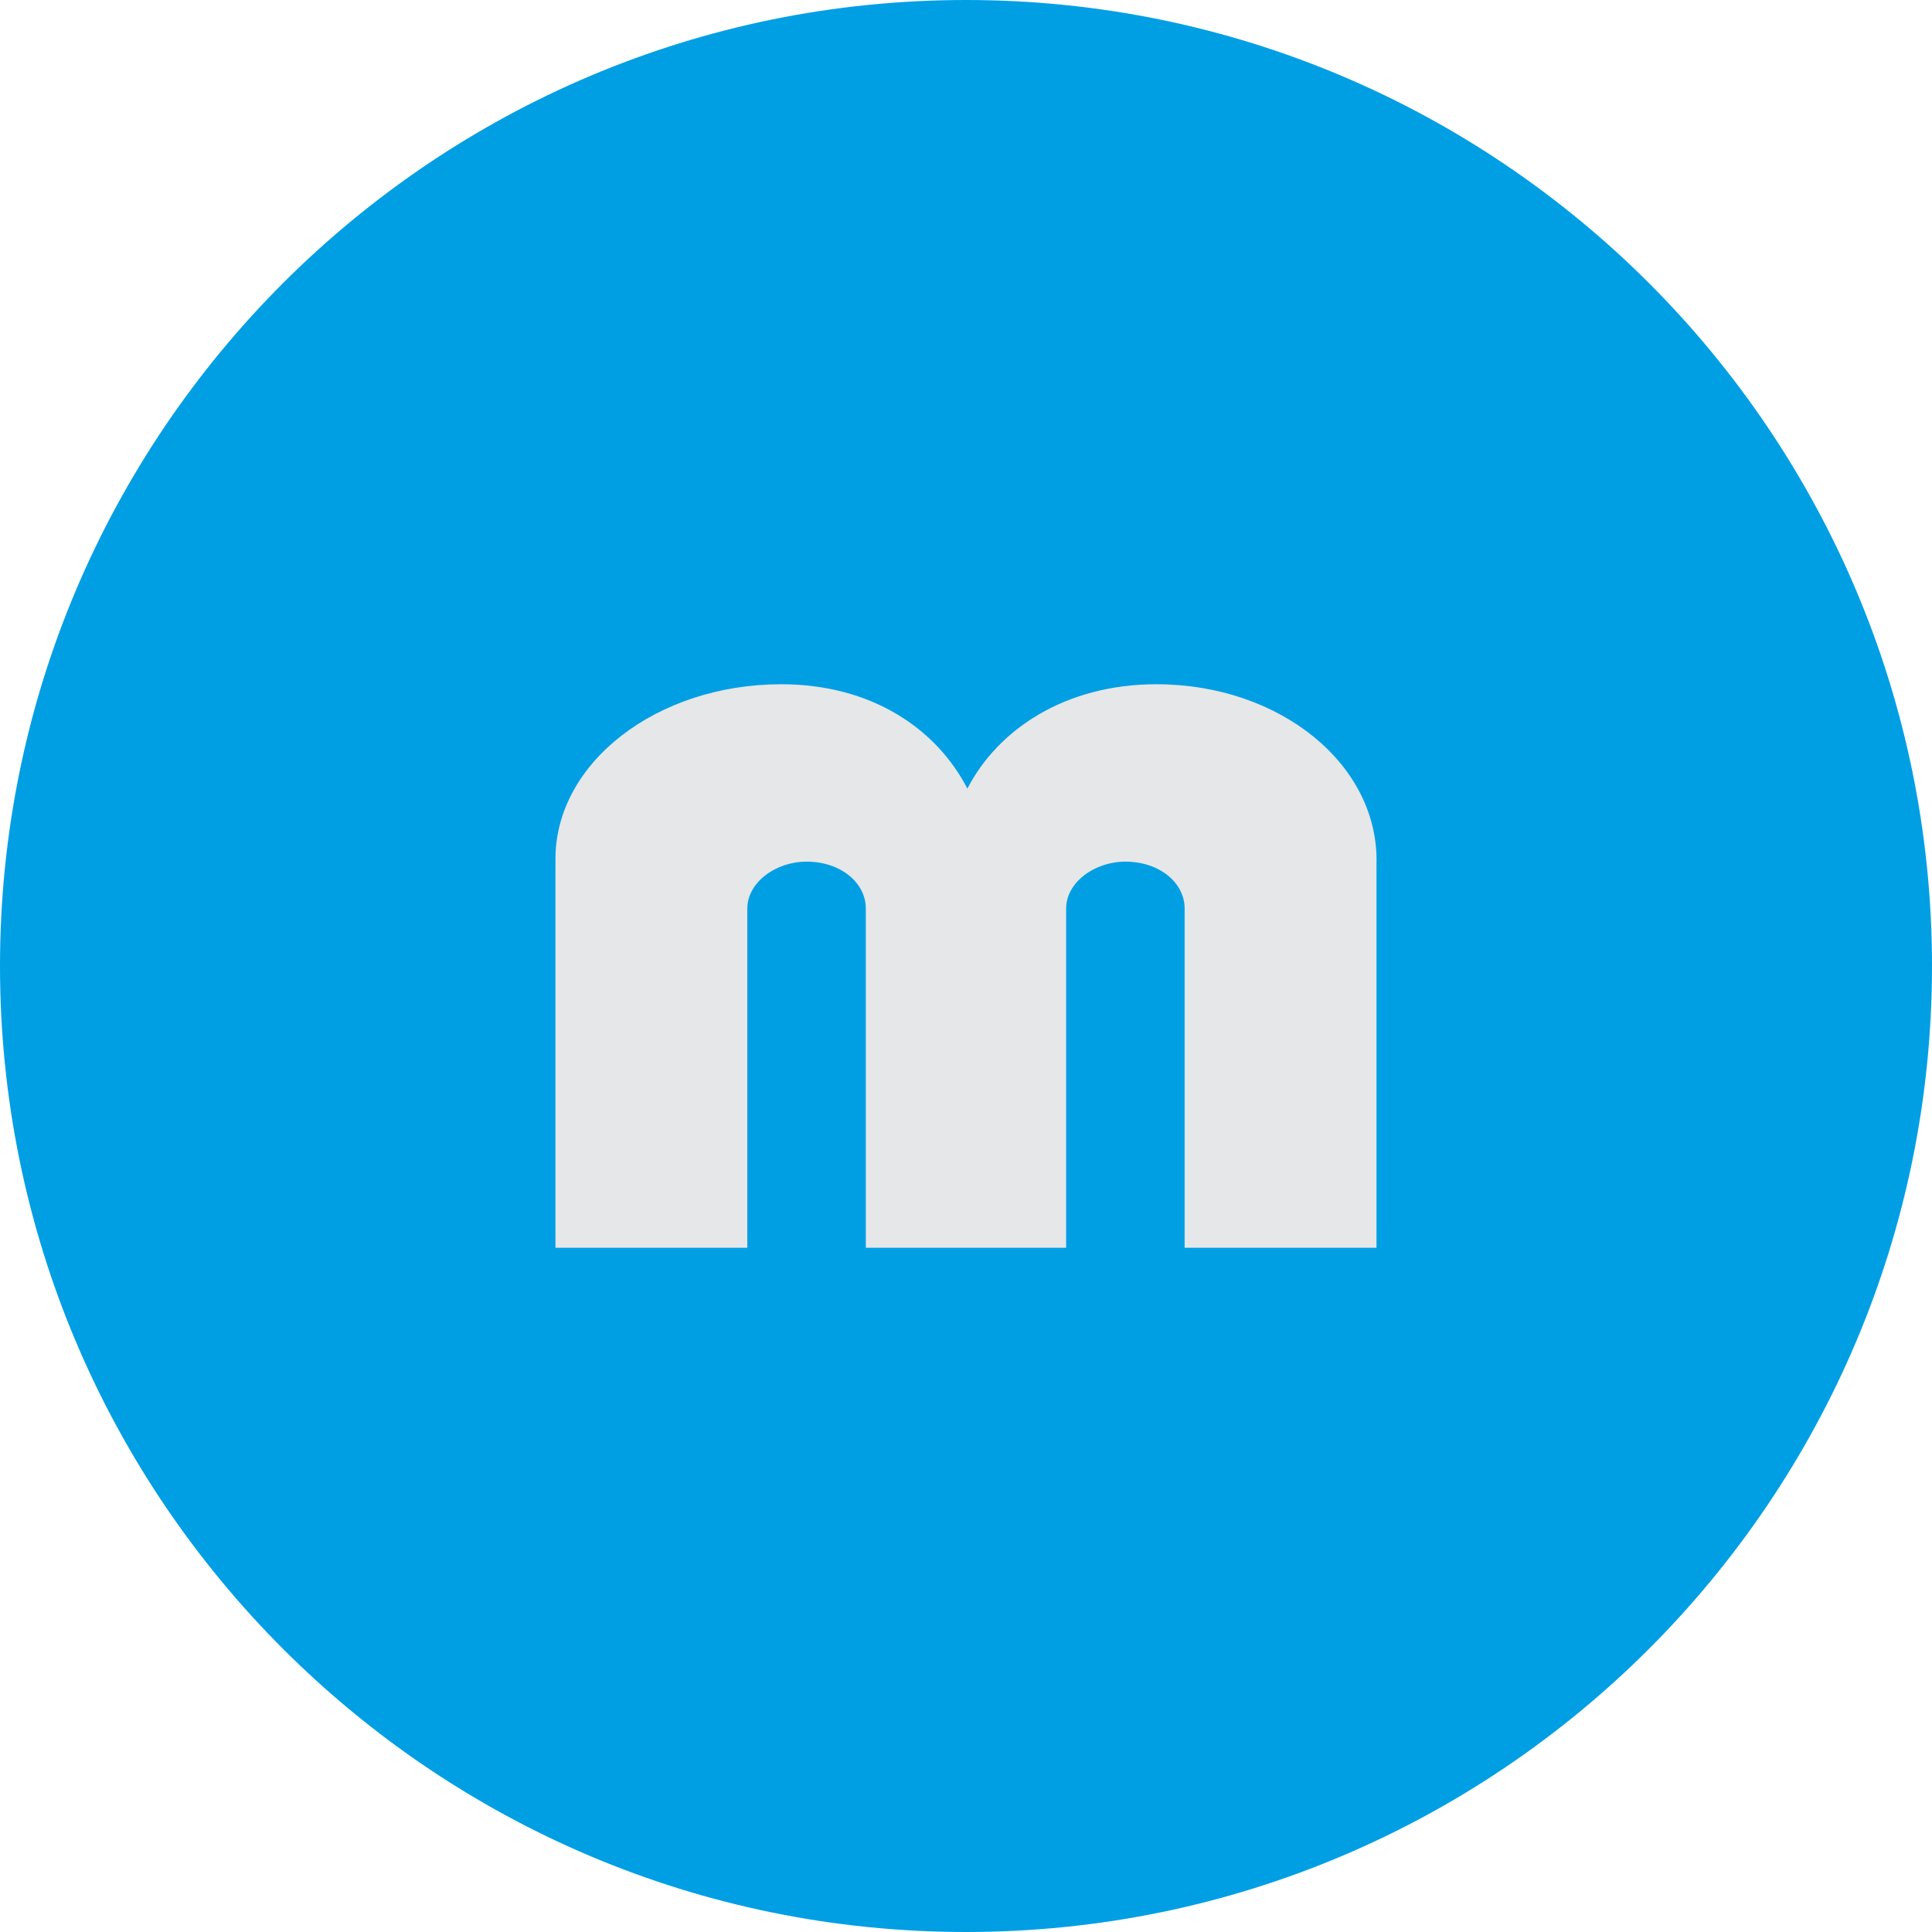 <svg width="120" height="120" xmlns="http://www.w3.org/2000/svg" preserveAspectRatio="none" version="1.2">
 <g>
  <title>Layer 1</title>
  <g id="svg_1">
   <mask vector-effect="non-scaling-stroke" y="-1000%" x="-1000%" width="2000%" id="mask-172172915537532594" height="2000%">
    <g id="svg_2">
     <g id="svg_3">
      <path id="svg_4" fill=" rgb(255, 255, 255)" stroke-width="0" stroke=" rgb(0, 0, 0)" vector-effect="non-scaling-stroke" d="m60,0c33.115,0 60,26.885 60,60c0,33.115 -26.885,60 -60,60c-33.115,0 -60,-26.885 -60,-60c0,-33.115 26.885,-60 60,-60z"/>
     </g>
    </g>
   </mask>
   <g data-id="3d61bbf44b114879b30404f76689bb3d" id="3d61bbf44b114879b30404f76689bb3d">
    <g id="svg_5">
     <g id="svg_6">
      <path id="svg_7" fill=" rgb(0, 159, 228)" stroke-linejoin=" miter" stroke-linecap=" butt" stroke-width="0" stroke=" rgb(255, 255, 255)" vector-effect="non-scaling-stroke" d="m60,0c33.115,0 60,26.885 60,60c0,33.115 -26.885,60 -60,60c-33.115,0 -60,-26.885 -60,-60c0,-33.115 26.885,-60 60,-60z"/>
     </g>
    </g>
    <defs>
     <path vector-effect="non-scaling-stroke" d="m60,0c33.115,0 60,26.885 60,60c0,33.115 -26.885,60 -60,60c-33.115,0 -60,-26.885 -60,-60c0,-33.115 26.885,-60 60,-60z" id="path-172172915523732291"/>
    </defs>
   </g>
  </g>
  <g>
   <g transform="translate(0 0)">
    <defs transform="translate(34.5 0) translate(0 42.5)">
     <path vector-effect="non-scaling-stroke" d="m43.811,24.306c-5.608,0 -9.814,2.755 -11.741,6.481c-1.928,-3.727 -5.958,-6.481 -11.566,-6.481c-7.711,0 -14.02,4.861 -14.02,10.856c0,0 0,24.144 0,24.144c0,0 11.917,0 11.917,0c0,0 0,-21.065 0,-21.065c0,-1.62 1.752,-2.917 3.68,-2.917c2.103,0 3.68,1.296 3.68,2.917c0,0 0,21.065 0,21.065c0,0 12.442,0 12.442,0c0,0 0,-21.065 0,-21.065c0,-1.62 1.752,-2.917 3.68,-2.917c2.103,0 3.68,1.296 3.68,2.917c0,0 0,21.065 0,21.065c0,0 11.917,0 11.917,0c0,0 0,-23.819 0,-23.819c0.175,-6.157 -5.958,-11.181 -13.669,-11.181z" id="svg_8"/>
    </defs>
    <g transform="translate(-6.484 -24.306)">
     <path fill=" rgb(230, 231, 232)" stroke-linejoin=" miter" stroke-linecap=" butt" stroke-width="0" vector-effect="non-scaling-stroke" d="m78.311,66.806c-5.608,0 -9.814,2.755 -11.741,6.481c-1.928,-3.727 -5.958,-6.481 -11.566,-6.481c-7.711,0 -14.02,4.861 -14.02,10.856c0,0 0,24.144 0,24.144c0,0 11.917,0 11.917,0c0,0 0,-21.065 0,-21.065c0,-1.62 1.752,-2.917 3.68,-2.917c2.103,0 3.68,1.296 3.68,2.917c0,0 0,21.065 0,21.065c0,0 12.442,0 12.442,0c0,0 0,-21.065 0,-21.065c0,-1.62 1.752,-2.917 3.68,-2.917c2.103,0 3.68,1.296 3.68,2.917c0,0 0,21.065 0,21.065c0,0 11.917,0 11.917,0c0,0 0,-23.819 0,-23.819c0.175,-6.157 -5.958,-11.181 -13.669,-11.181z"/>
    </g>
   </g>
  </g>
 </g>
</svg>